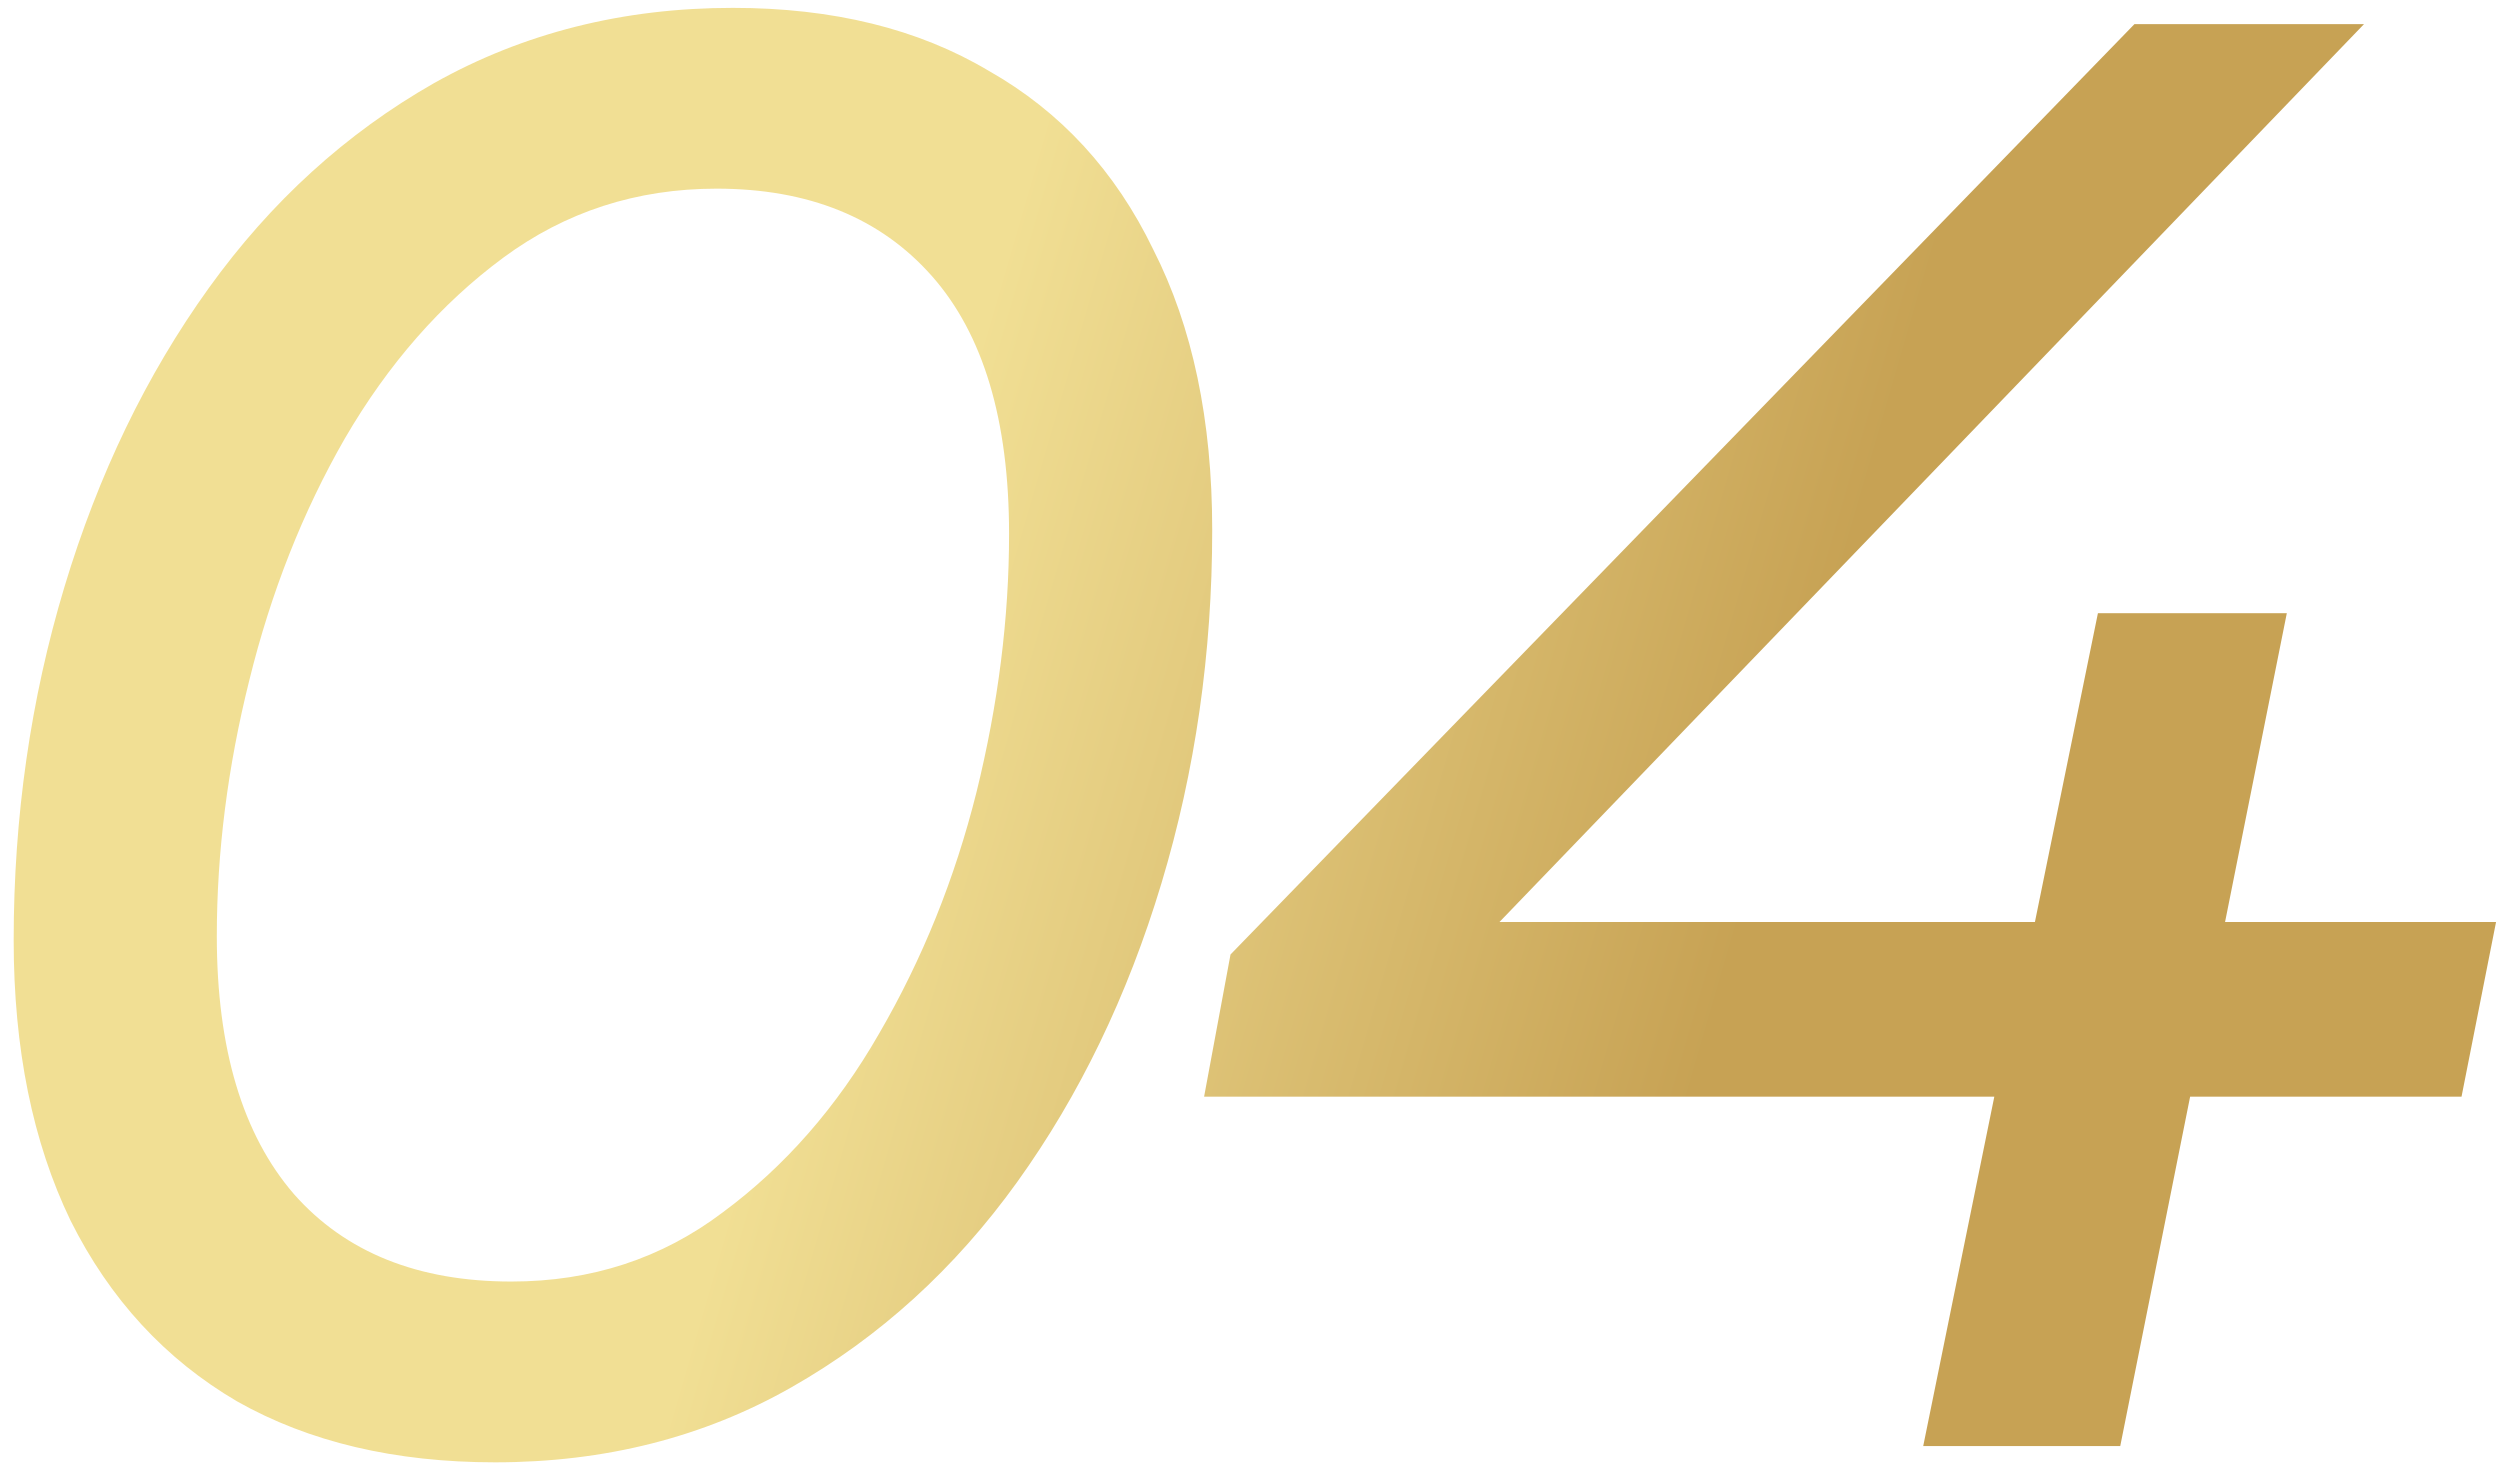 <?xml version="1.0" encoding="UTF-8"?> <svg xmlns="http://www.w3.org/2000/svg" width="102" height="60" viewBox="0 0 102 60" fill="none"> <path d="M20.201 59.663C16.112 59.663 12.604 58.834 9.675 57.177C6.747 55.464 4.481 53.005 2.879 49.8C1.332 46.596 0.558 42.783 0.558 38.363C0.558 33.335 1.249 28.528 2.63 23.942C4.012 19.356 5.973 15.295 8.515 11.758C11.056 8.222 14.123 5.432 17.715 3.388C21.361 1.343 25.422 0.321 29.898 0.321C33.987 0.321 37.468 1.177 40.341 2.89C43.269 4.548 45.507 6.979 47.054 10.184C48.656 13.333 49.458 17.146 49.458 21.621C49.458 26.649 48.767 31.456 47.386 36.042C46.004 40.628 44.043 44.689 41.501 48.226C38.959 51.762 35.893 54.552 32.301 56.596C28.71 58.641 24.677 59.663 20.201 59.663ZM20.864 52.287C24.124 52.287 26.997 51.347 29.483 49.469C32.025 47.59 34.152 45.159 35.865 42.175C37.633 39.136 38.959 35.849 39.843 32.313C40.728 28.721 41.17 25.213 41.17 21.787C41.17 17.146 40.12 13.637 38.02 11.261C35.92 8.885 32.992 7.697 29.235 7.697C25.975 7.697 23.074 8.637 20.532 10.515C17.991 12.394 15.836 14.853 14.068 17.892C12.355 20.875 11.056 24.163 10.172 27.754C9.288 31.291 8.846 34.771 8.846 38.197C8.846 42.783 9.896 46.292 11.996 48.723C14.095 51.099 17.052 52.287 20.864 52.287ZM49.127 44.745L50.205 38.943L87.086 0.984H96.452L59.902 38.943L55.343 37.617H101.839L100.43 44.745H49.127ZM78.467 59L81.368 44.745L83.025 37.617L85.595 25.019H93.302L86.506 59H78.467Z" fill="url(#paint0_linear_1079_975)"></path> <defs> <linearGradient id="paint0_linear_1079_975" x1="53.314" y1="99" x2="18.161" y2="88.793" gradientUnits="userSpaceOnUse"> <stop stop-color="#C7A254"></stop> <stop offset="1" stop-color="#F1DF94"></stop> </linearGradient> </defs> </svg> 
